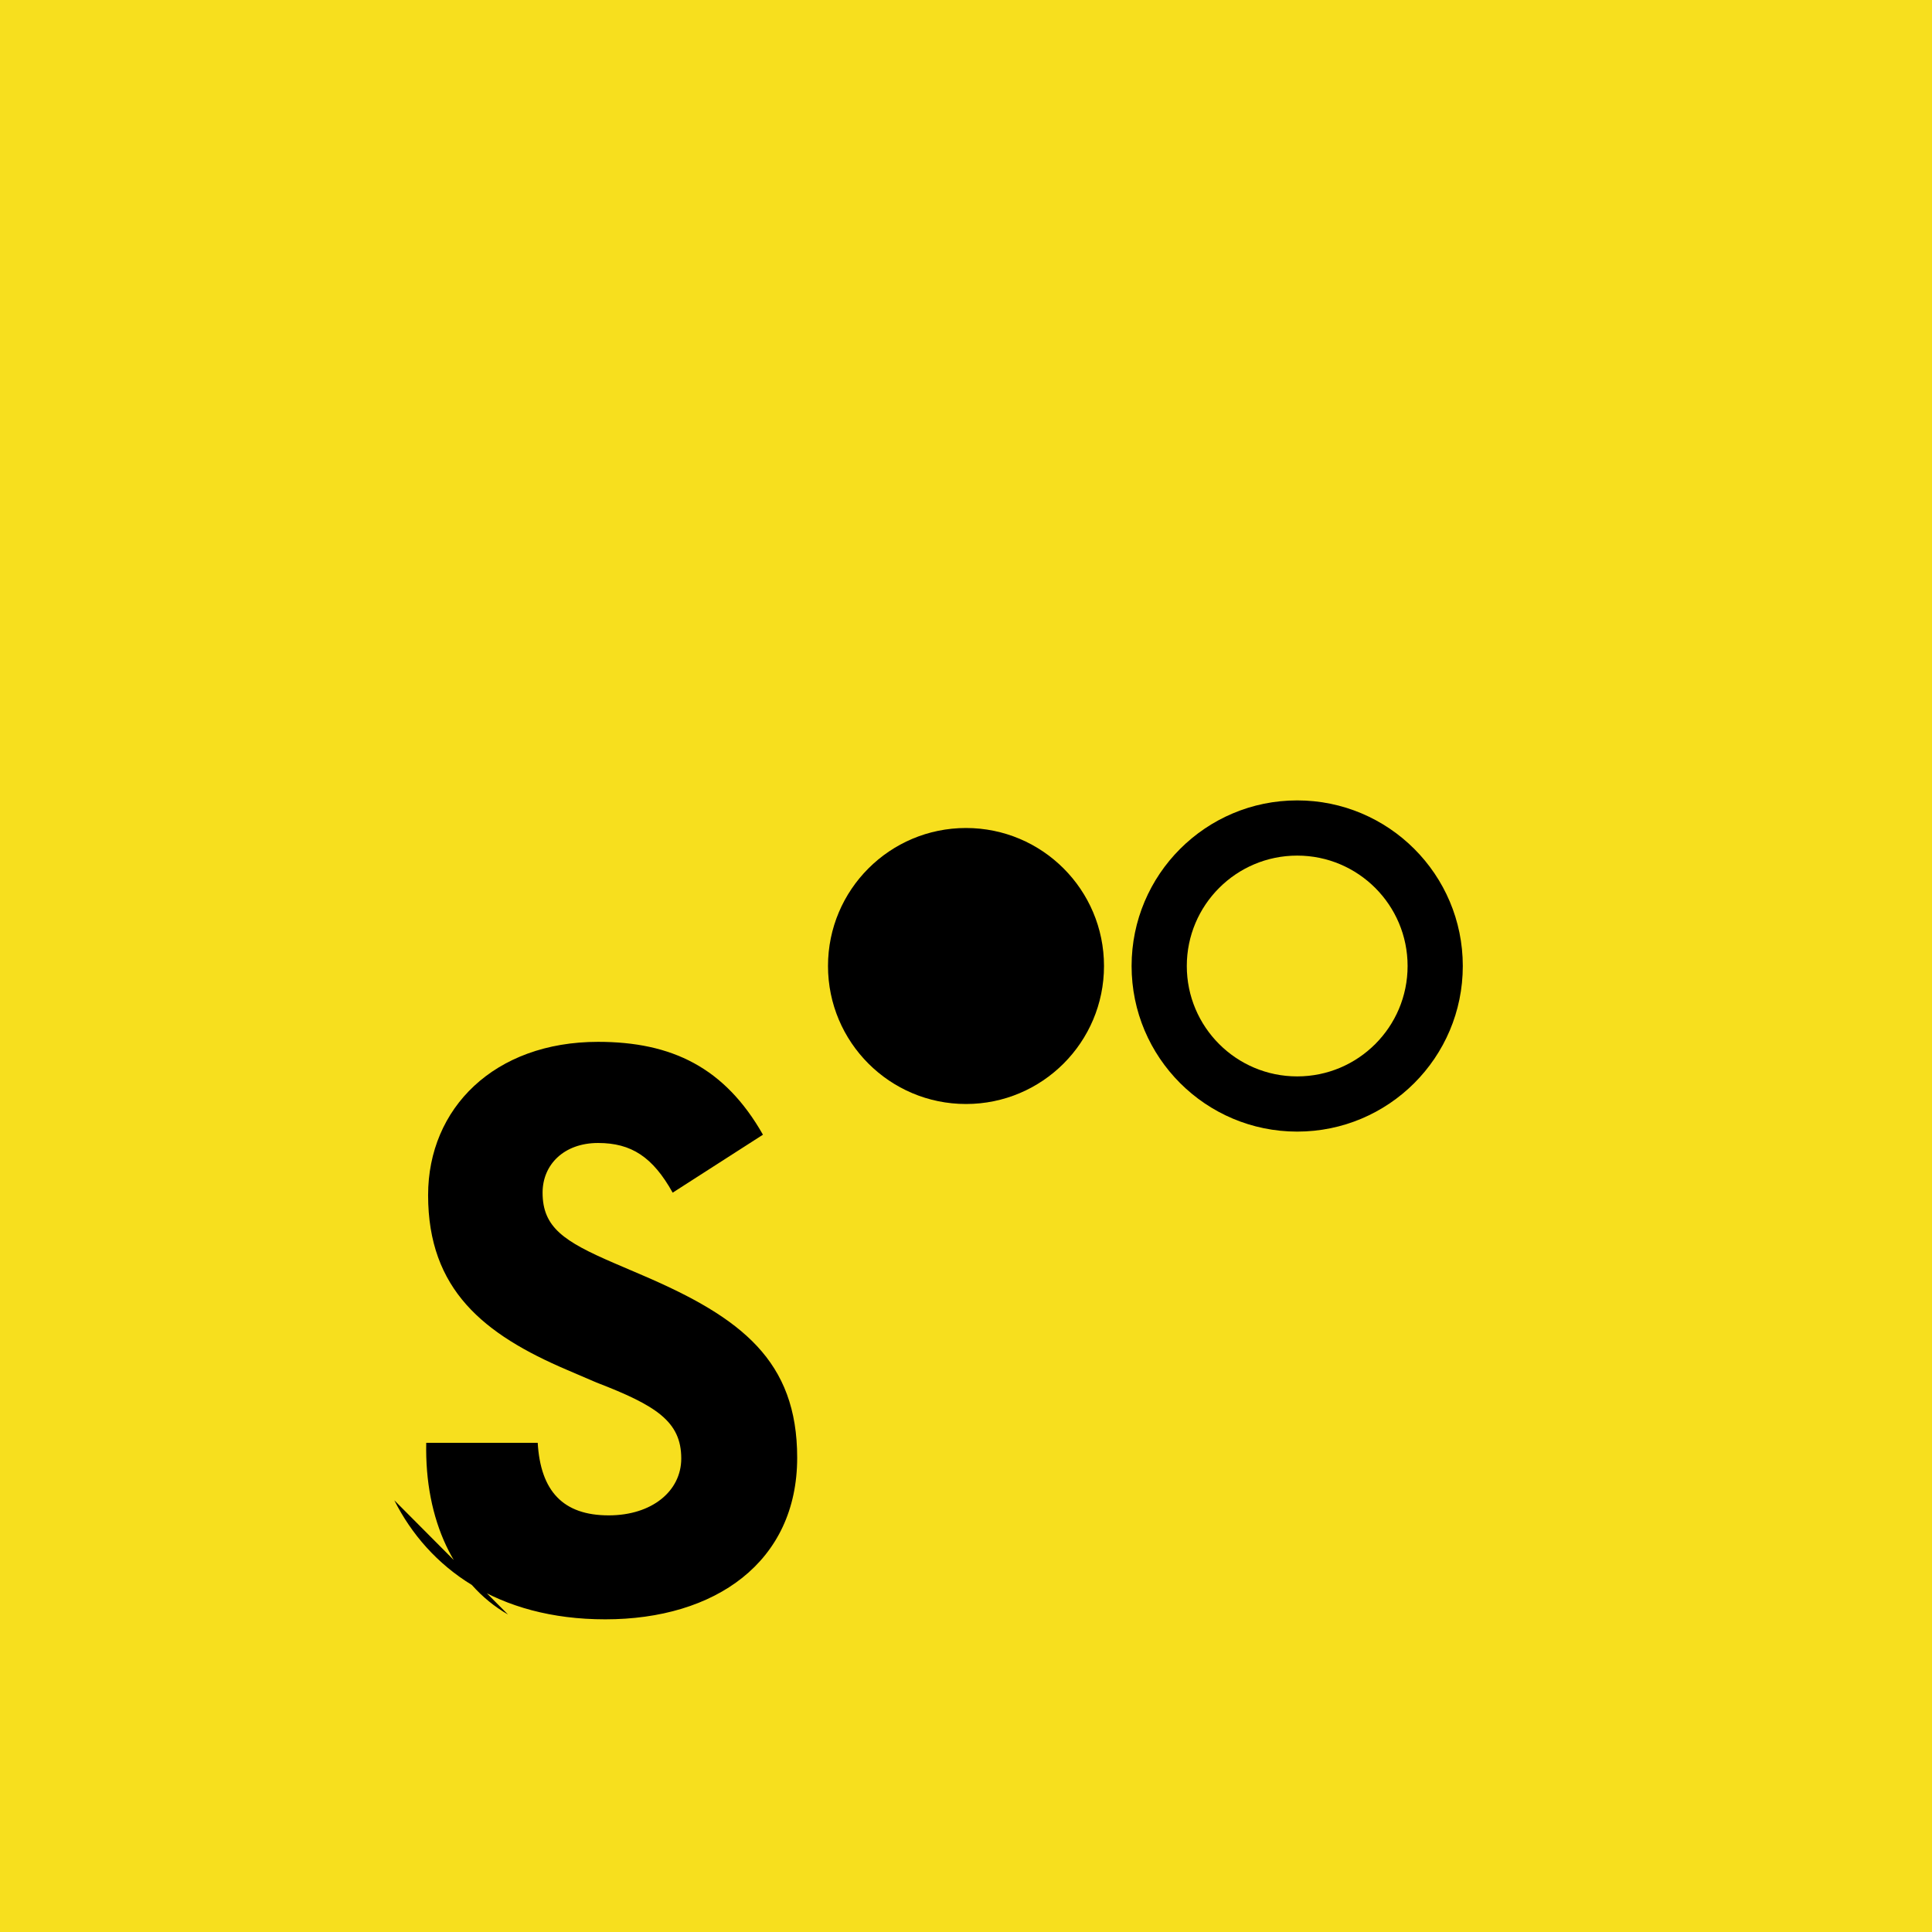 <svg xmlns="http://www.w3.org/2000/svg" viewBox="0 0 630 630">
  <rect width="630" height="630" fill="#f7df1e"/>
  <path d="M165.65 526.47c-17.64-10.18-27.19-30.93-26.66-55.99h36.35c.93 15.73 8.24 23.66 23.15 23.66 14.13 0 23.66-7.93 23.66-18.55 0-12.1-8.24-17.29-27.65-24.77l-9.49-4.07c-27.28-11.63-45.41-26.21-45.41-57.03 0-28.37 21.62-49.99 55.42-49.99 24.05 0 41.33 8.38 53.77 30.28l-29.44 18.9c-6.48-11.63-13.47-16.2-24.33-16.2-11.07 0-18.09 7.02-18.09 16.2 0 11.35 7.02 15.93 23.26 22.94l9.49 4.07c32.13 13.78 50.27 27.84 50.27 59.42 0 34.03-26.72 52.7-62.58 52.7-35.12 0-57.67-16.76-68.79-38.82z" fill="#000"/>
  <circle cx="315" cy="315" r="45" fill="#000"/>
  <path d="M369 315c0-29.82 24.18-54 54-54s54 24.18 54 54-24.18 54-54 54-54-24.18-54-54zm18 0c0 19.88 16.12 36 36 36s36-16.12 36-36-16.12-36-36-36-36 16.12-36 36z" fill="#000"/>
</svg>